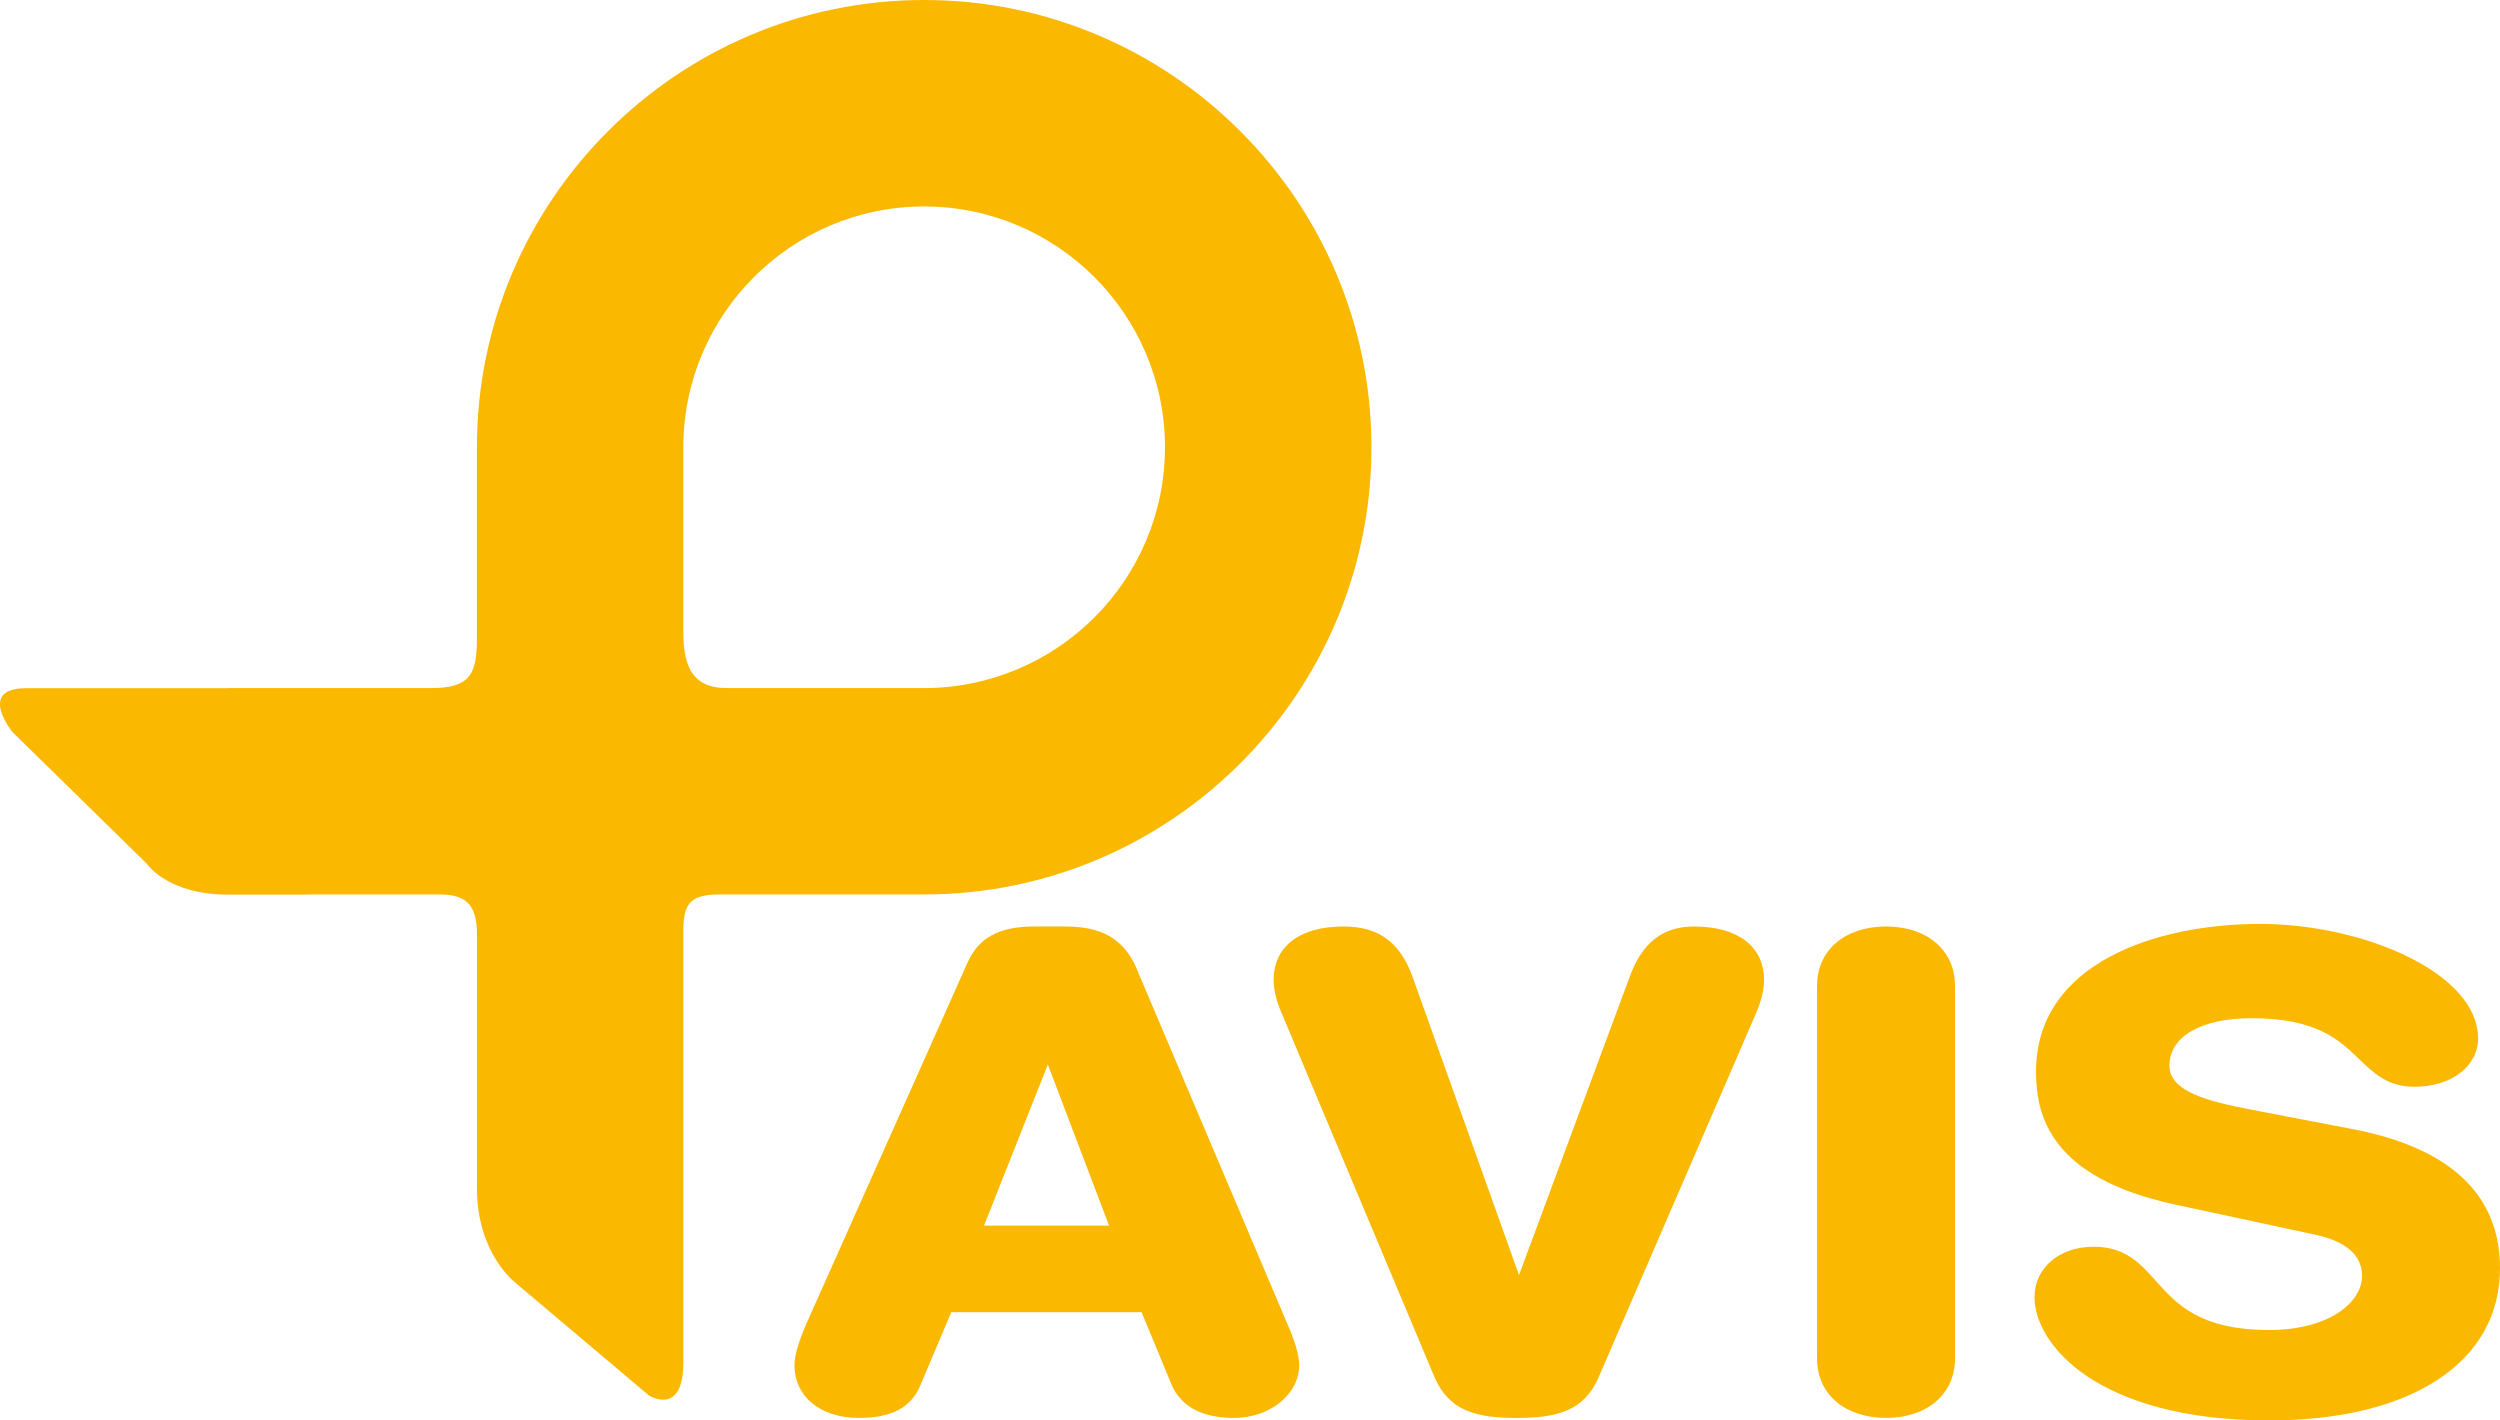 <svg viewBox="0 0 538.25 305.83" height="305.83" width="538.25" xmlns="http://www.w3.org/2000/svg" data-name="Layer 2" id="Layer_2">
  <defs>
    <style>
      .cls-1 {
        fill: #fab800;
      }
    </style>
  </defs>
  <g data-name="Layer 1" id="Layer_1-2">
    <g>
      <path d="M244.77,208.66c-3.37-8.09-9.84-9.19-15.72-9.19h-6.35c-7.56,0-12,2.4-14.39,7.78l-34.53,77.37c-1.81,4.08-2.73,7.2-2.73,9.27,0,6.81,5.58,11.39,13.87,11.39,7.08,0,11.3-2.26,13.27-7.11l6.62-15.65h40.98l6.48,15.67c2.08,4.7,6.6,7.09,13.42,7.09,7.73,0,14.03-5.11,14.03-11.39,0-2.07-.92-5.19-2.72-9.25l-32.24-75.97ZM238.79,263.87h-26.93l13.74-34.69,13.18,34.69Z" class="cls-1"></path>
      <path d="M364.8,199.47c-6.82,0-11.26,3.47-13.95,10.9l-23.81,64.16-22.89-64.15c-2.72-7.54-7.33-10.91-14.92-10.91-9.41,0-15.02,4.31-15.02,11.53,0,2.11.59,4.53,1.75,7.18l32.9,78.34c3.12,7.29,9.07,8.76,17.66,8.76s14.55-1.46,17.66-8.75l33.87-78.33c1.16-2.66,1.75-5.08,1.75-7.19,0-7.22-5.61-11.53-15.01-11.53Z" class="cls-1"></path>
      <path d="M406.06,199.47c-8.88,0-14.85,5.14-14.85,12.77v80.26c0,7.63,5.97,12.77,14.85,12.77s14.85-5.14,14.85-12.77v-80.26c0-7.63-5.97-12.77-14.85-12.77Z" class="cls-1"></path>
      <path d="M506.42,243.08l-22.3-4.28c-8.62-1.68-17.04-3.79-17.04-9.32,0-6.32,6.79-10.26,17.72-10.26,14.01,0,18.87,4.71,23.18,8.86,3.15,3.03,6.11,5.9,11.84,5.9,7.94,0,13.71-4.39,13.71-10.42,0-14.1-24.78-24.64-46.93-24.64s-48.24,8.33-48.24,31.81c0,9.51,3.1,22.82,29.84,28.59l30.13,6.48c6.79,1.44,10.22,4.44,10.22,8.91,0,5.64-7.01,11.64-20,11.64-14.93,0-19.94-5.59-24.36-10.53-3.4-3.8-6.62-7.4-13.43-7.4-7.37,0-12.73,4.56-12.73,10.84,0,10.27,13.72,26.56,50.52,26.56,30.66,0,49.7-12.55,49.7-32.76,0-15.85-10.71-25.94-31.83-29.99Z" class="cls-1"></path>
      <path d="M198.97,0c-53.09,0-96.29,43.19-96.29,96.29v41.16c0,7.72-1.49,10.69-9.81,10.69h-43.55c-.07,0-.12.02-.19.03H5.65c-10.7,0-2.93,9.48-2.93,9.48l28.82,28.24s4.43,6.72,17.5,6.72h17.47v-.03h28.15c5.35,0,8.03,1.93,8.03,8.47,0,26.57,0,44.15,0,54.76,0,14.26,8.39,20.46,8.39,20.46l28.63,24.17s7.42,4.71,7.42-7.17c0-18.97,0-55.51,0-92.81,0-5.35,1.03-7.88,7.57-7.88h44.28c53.09,0,96.29-43.19,96.29-96.28S252.07,0,198.97,0ZM198.97,148.14h-42.5c-6.54,0-9.35-3.56-9.35-11.88,0-18.41,0-39.96,0-39.96,0-28.59,23.26-51.85,51.85-51.85s51.85,23.26,51.85,51.85-23.26,51.84-51.85,51.84Z" class="cls-1"></path>
    </g>
  </g>
</svg>